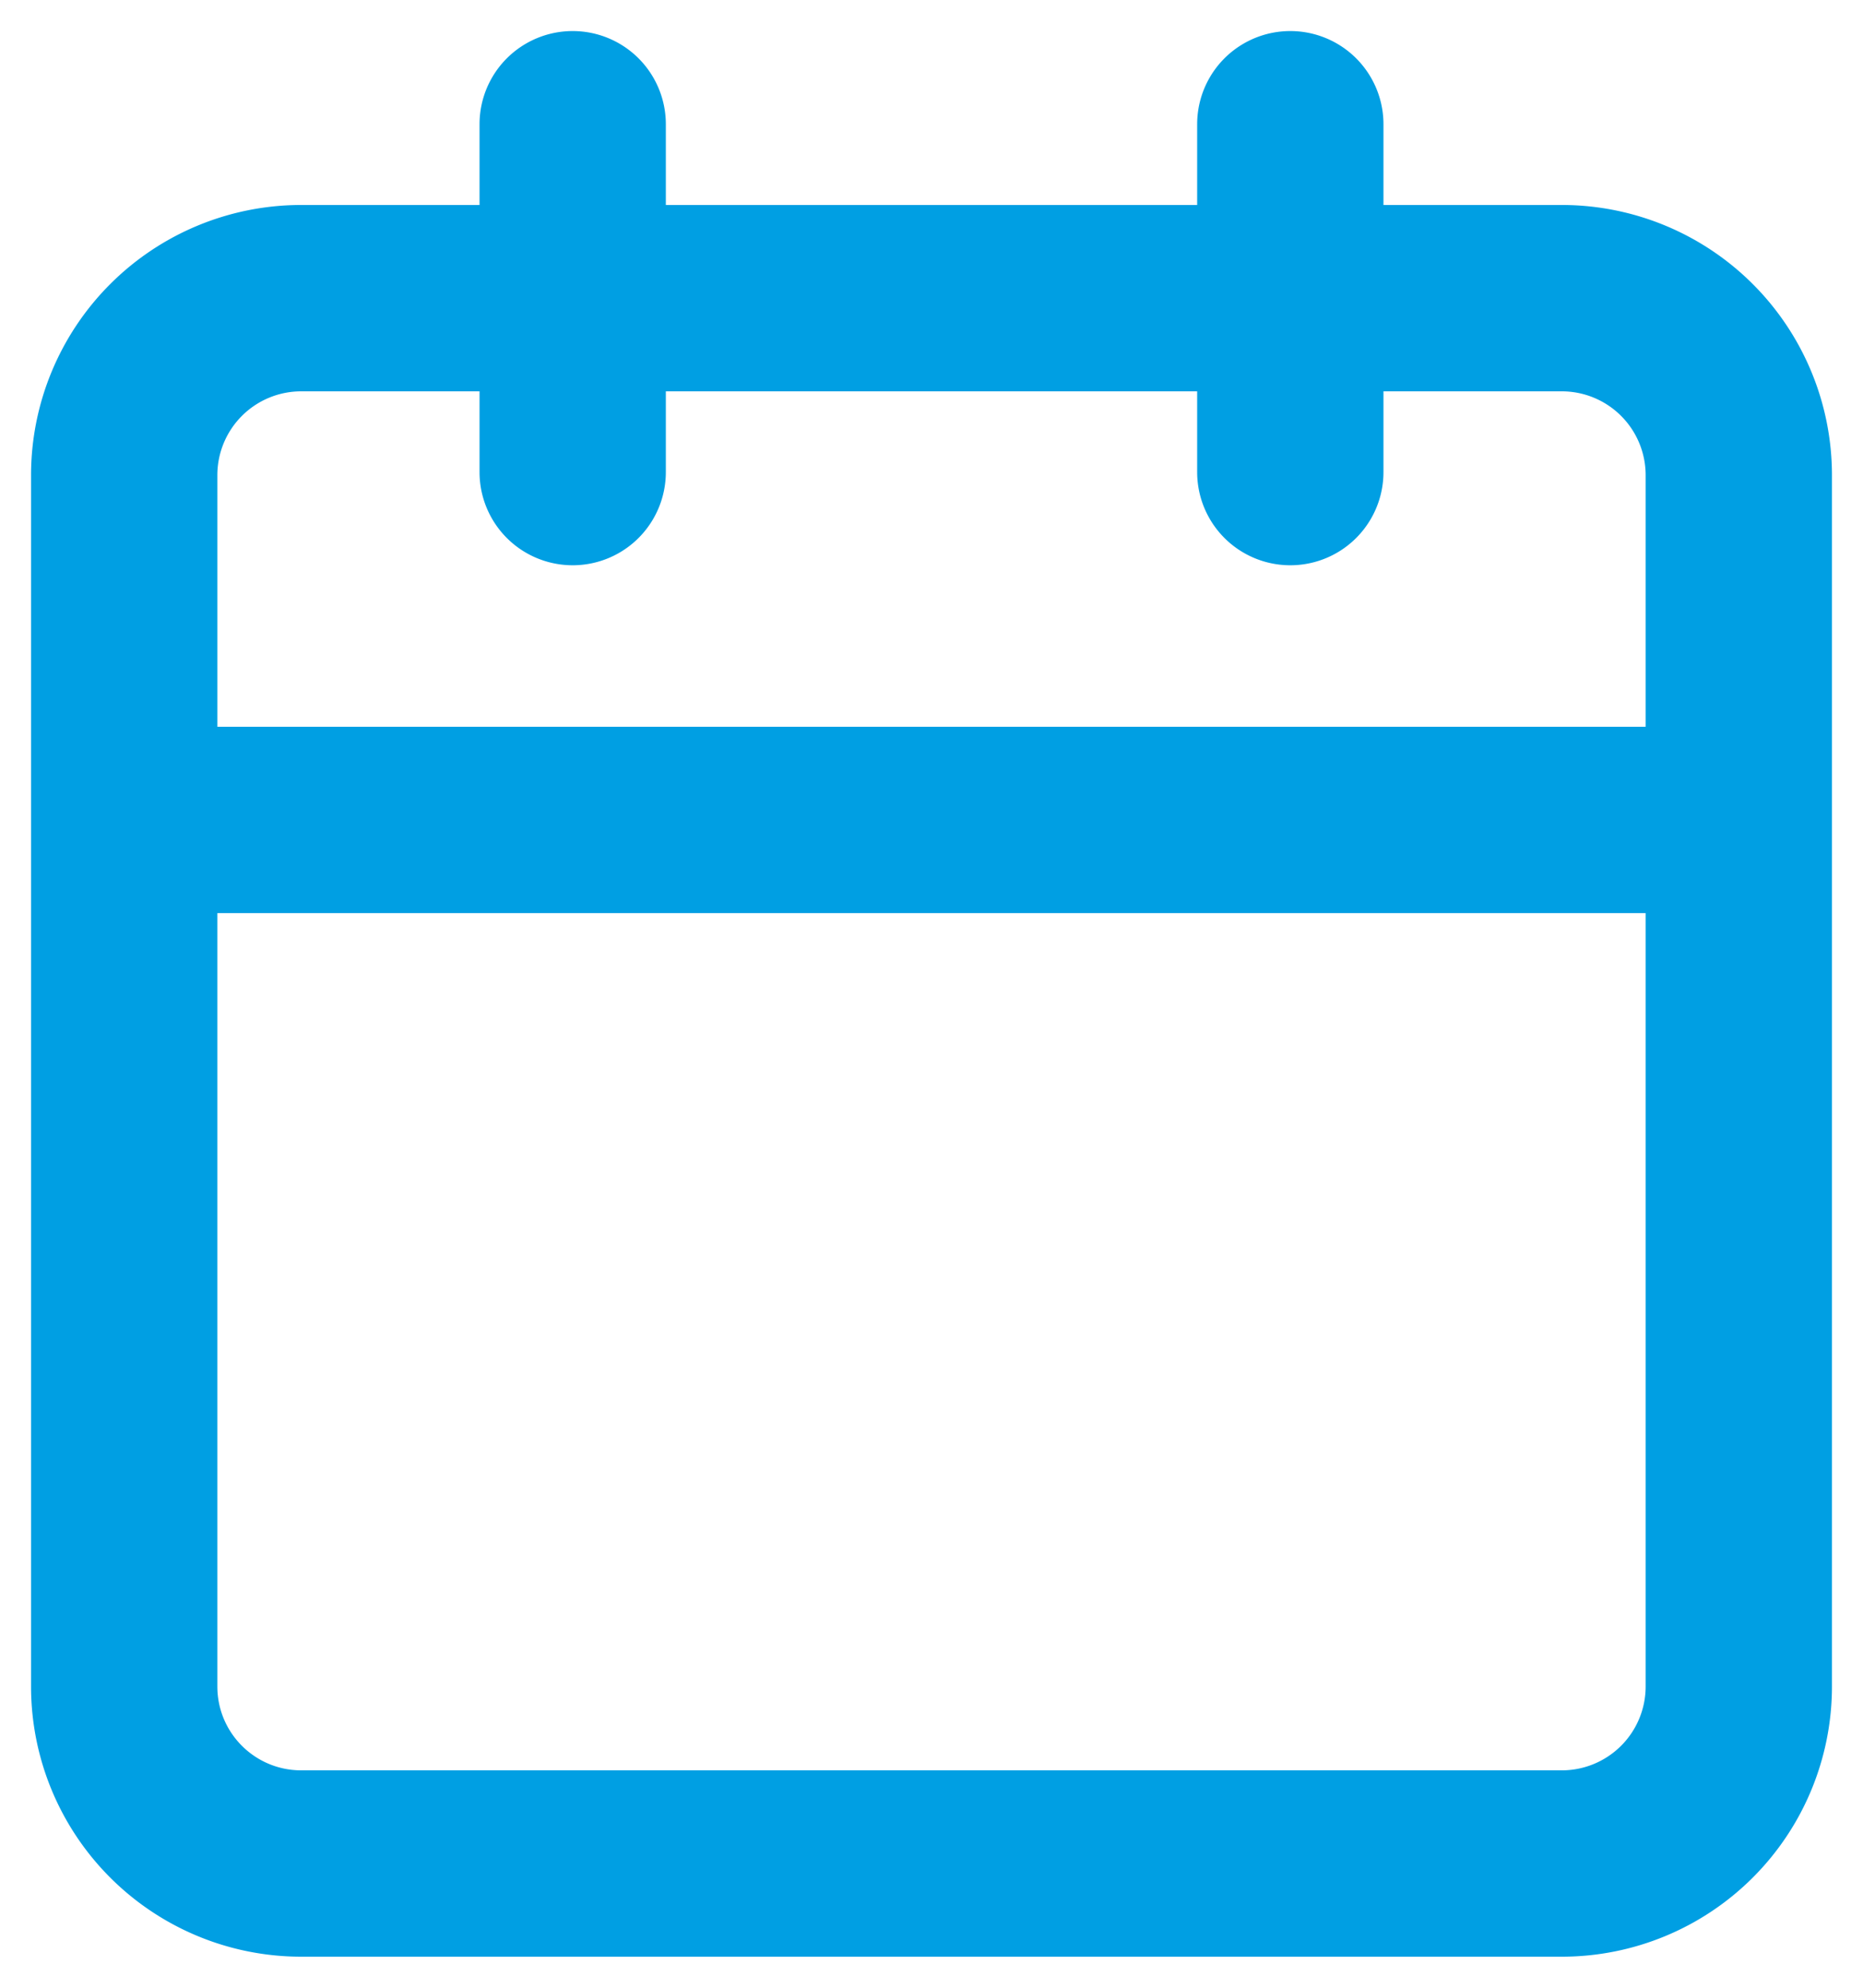 <svg xmlns="http://www.w3.org/2000/svg" width="30" height="32" viewBox="0 0 30 32"><g><g><path fill="#009fe3" d="M4.85 3.3h2.872V2a1.5 1.5 0 1 1 3 0v1.3h8.556V2a1.5 1.5 0 1 1 3 0v1.3h2.872a4.35 4.35 0 0 1 4.35 4.35v19.5a4.35 4.35 0 0 1-4.35 4.35H4.85A4.35 4.35 0 0 1 .5 27.15V7.65A4.35 4.35 0 0 1 4.85 3.3zM3.5 27.15c0 .746.604 1.35 1.35 1.35h20.3a1.35 1.35 0 0 0 1.35-1.35V14.7h-23zM4.85 6.3A1.35 1.35 0 0 0 3.5 7.65v4.05h23V7.65a1.35 1.35 0 0 0-1.35-1.35h-2.872v1.3a1.5 1.5 0 1 1-3 0V6.3h-8.556v1.3a1.5 1.5 0 1 1-3 0V6.3z"/></g></g></svg>